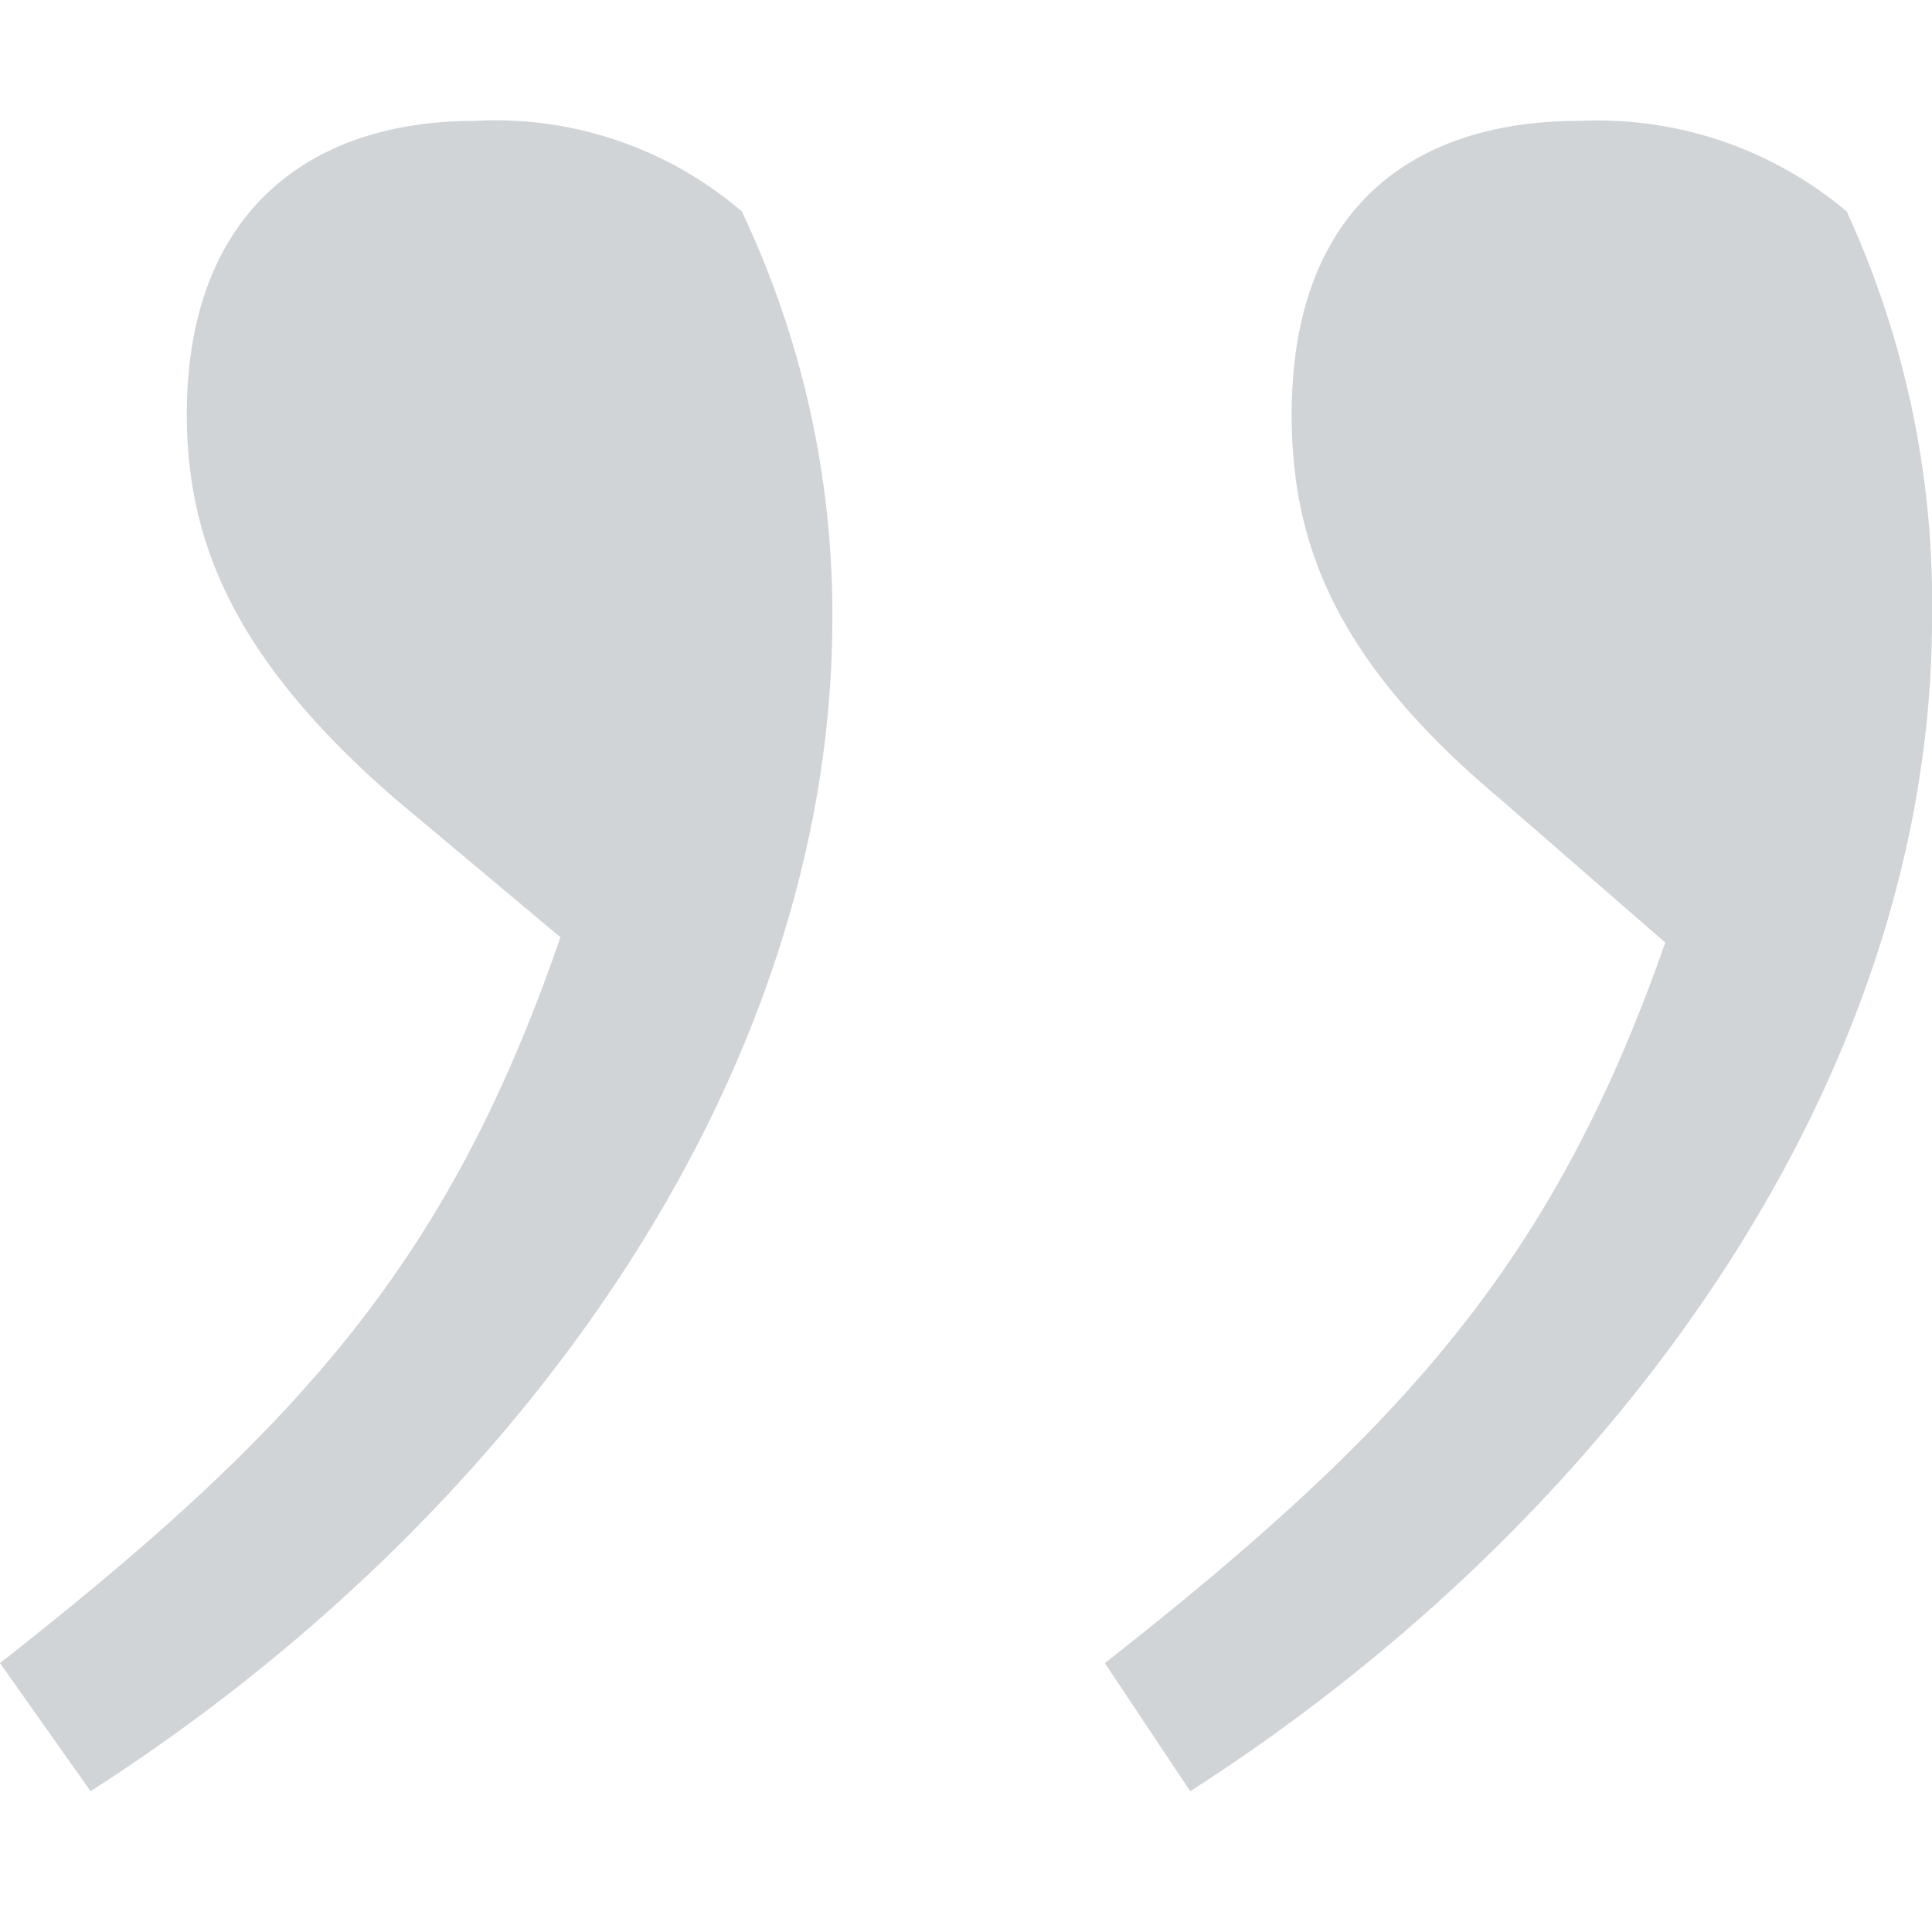 <svg xmlns="http://www.w3.org/2000/svg" xmlns:xlink="http://www.w3.org/1999/xlink" width="32" height="32" viewBox="0 0 32 32"><defs><clipPath id="b"><rect width="32" height="32"/></clipPath></defs><g id="a" clip-path="url(#b)"><path d="M11.522,40.165C9.665,45.557,7.19,48.3,2.24,52.187l1.5,2.122c6.9-4.42,12.287-11.669,12.287-19.448a15.585,15.585,0,0,0-1.5-6.718,6.27,6.27,0,0,0-4.42-1.5c-2.829,0-4.773,1.591-4.773,4.862,0,2.122.8,4.066,3.448,6.365Zm18.3.088c-1.856,5.3-4.331,8.044-9.282,11.934l1.414,2.122c6.9-4.42,12.287-11.669,12.287-19.448a15.526,15.526,0,0,0-1.414-6.718,6.409,6.409,0,0,0-4.42-1.5c-2.917,0-4.773,1.591-4.773,4.862,0,2.122.707,4.066,3.448,6.365Z" transform="translate(-2.24 -24.641)" fill="#d1d4d7"/></g></svg>